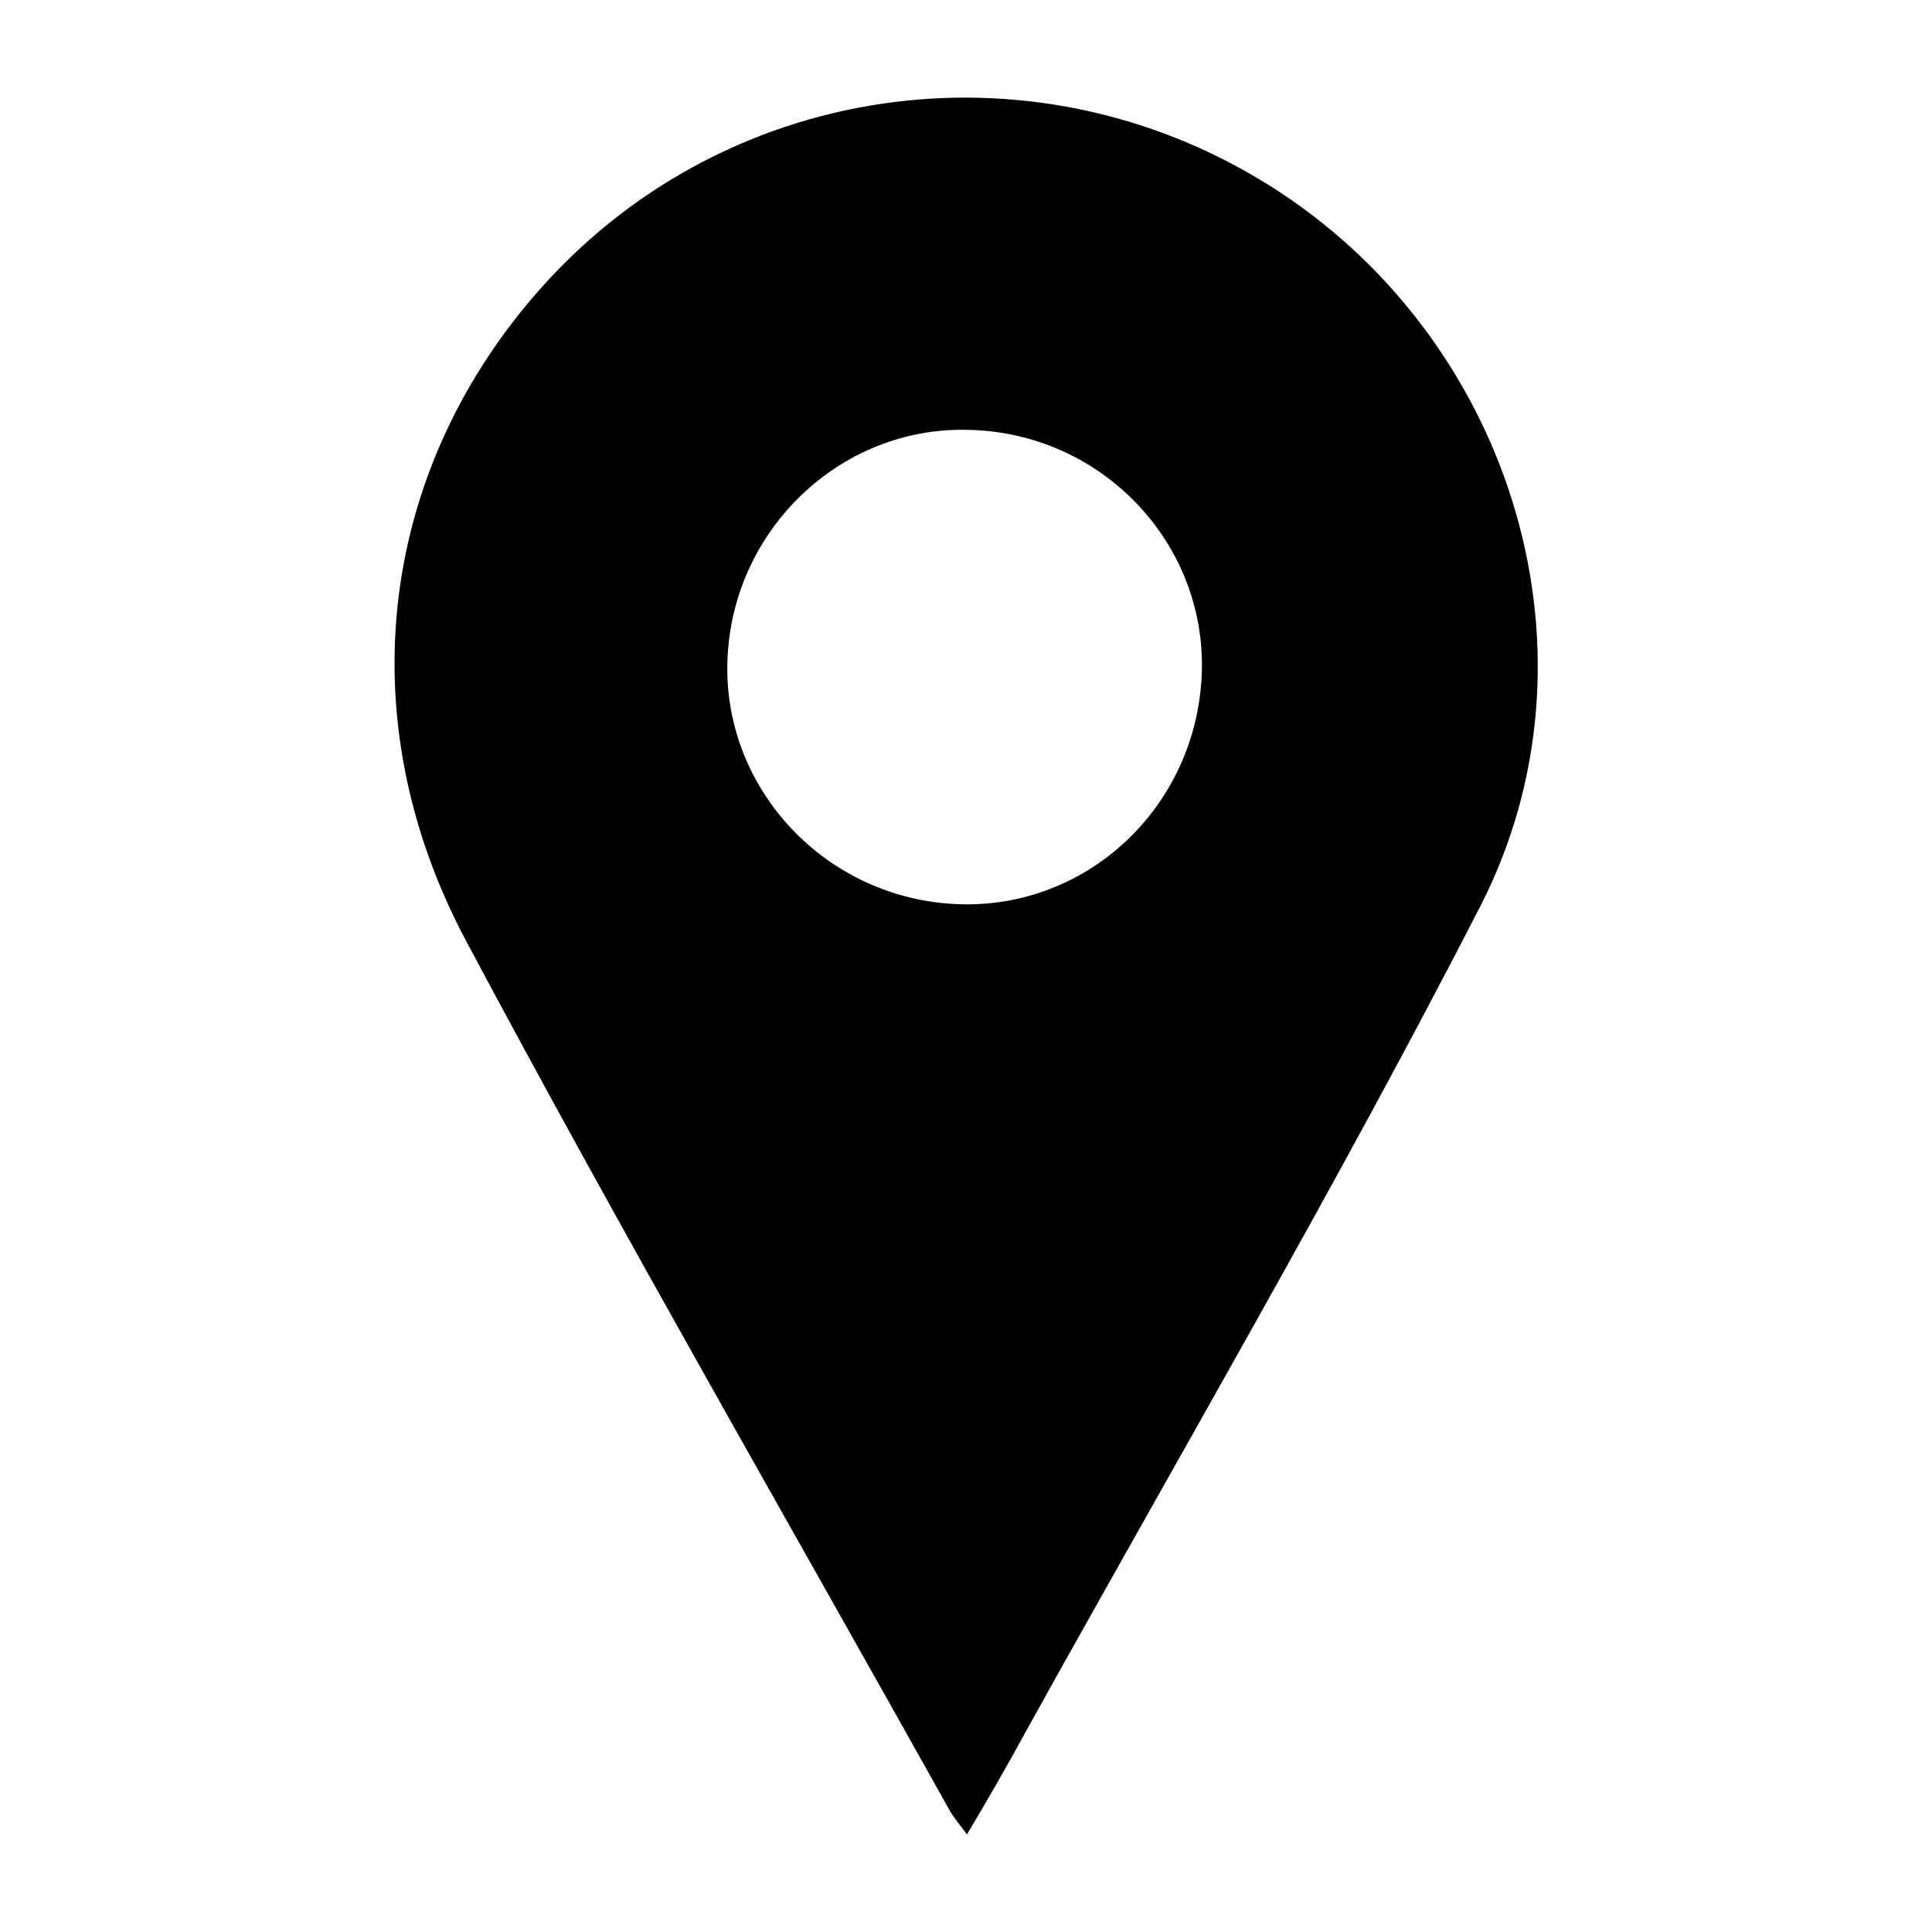 <?xml version="1.0" encoding="utf-8"?>
<!-- Generator: Adobe Illustrator 28.2.0, SVG Export Plug-In . SVG Version: 6.00 Build 0)  -->
<svg version="1.1" id="Layer_1" xmlns="http://www.w3.org/2000/svg" xmlns:xlink="http://www.w3.org/1999/xlink" x="0px" y="0px"
	 viewBox="0 0 200 200" style="enable-background:new 0 0 200 200;" xml:space="preserve">
<g>
	<path d="M100.1,189.9c-0.9-1.2-1.4-1.8-1.8-2.5c-16.7-29.9-33.9-59.7-50-89.9c-12.5-23.4-8.9-49.2,7.9-67.9
		C75.7,7.9,108,3.8,132.5,19.9c24.3,16,34,48.1,20.7,74c-14.9,29-31.4,57.2-47.2,85.7C104.2,182.9,102.3,186.2,100.1,189.9z
		 M99.2,93.6c13.4,0.5,24.6-10.1,25.2-23.7c0.6-13.6-10.3-25.1-24.1-25.4c-13.3-0.4-24.6,10.4-25,24C74.9,81.8,85.6,93.1,99.2,93.6z
		"/>
</g>
</svg>
